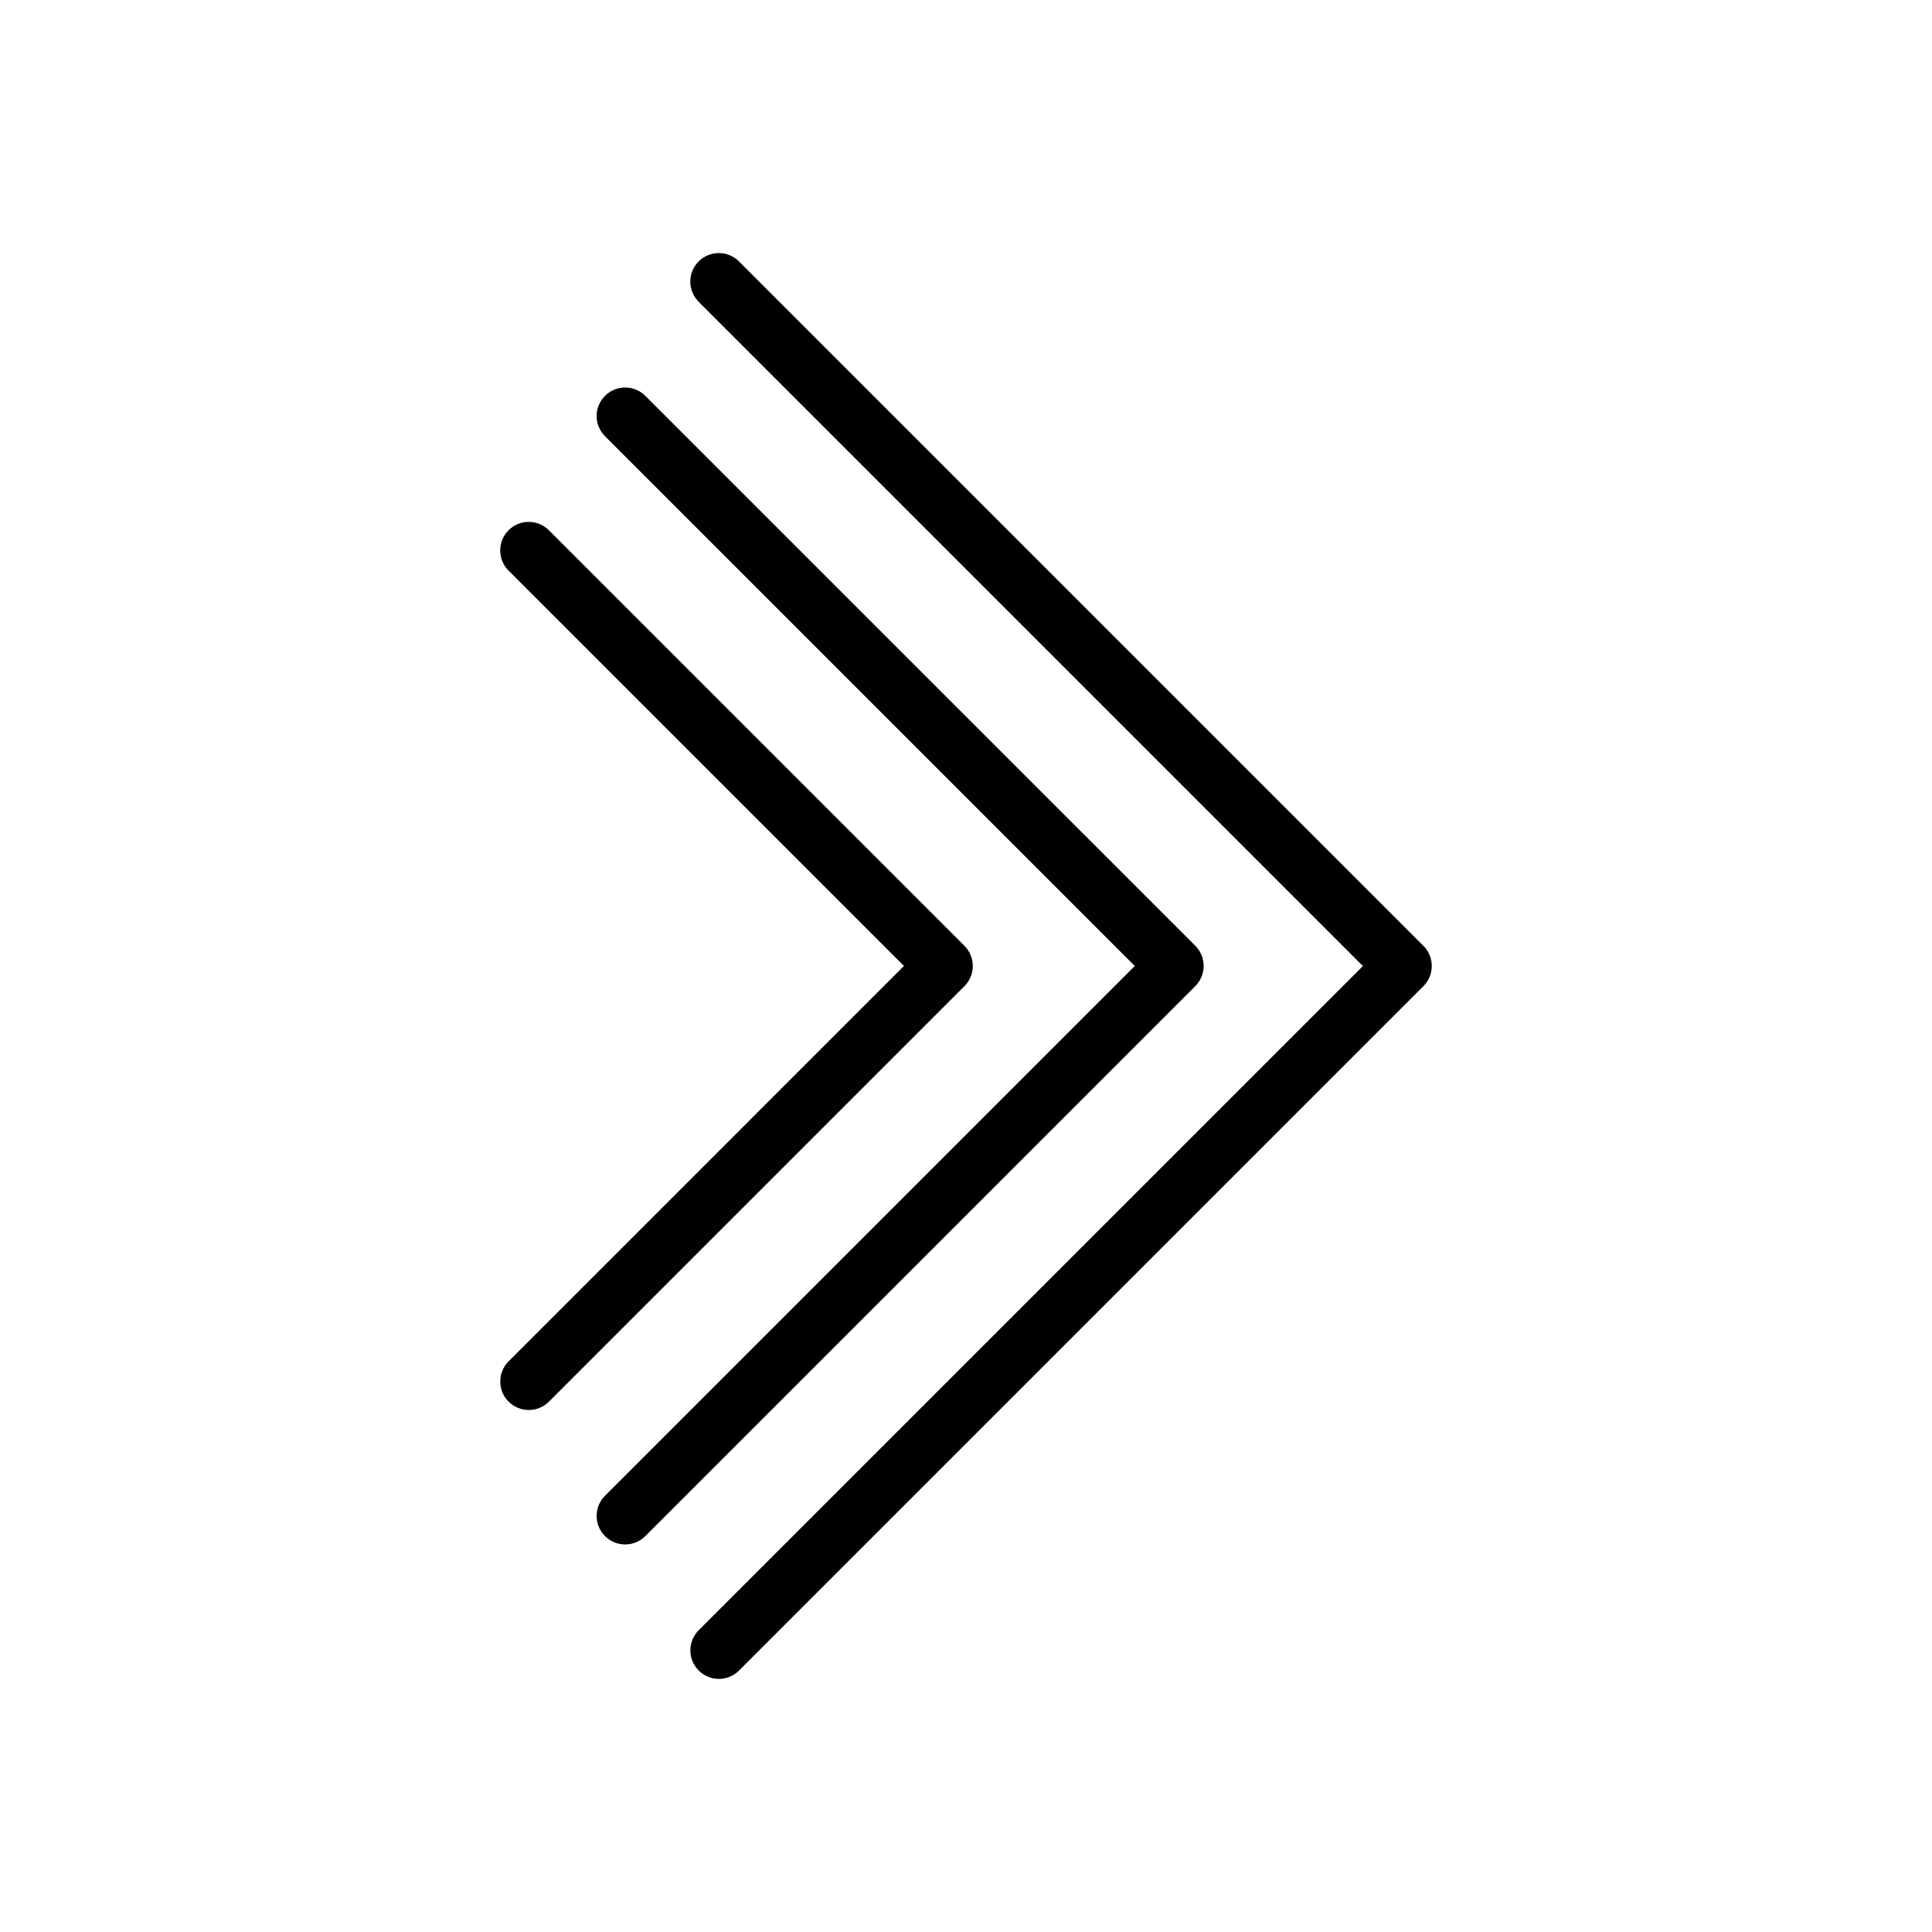 <?xml version="1.0" encoding="UTF-8"?>
<!-- The Best Svg Icon site in the world: iconSvg.co, Visit us! https://iconsvg.co -->
<svg fill="#000000" width="800px" height="800px" version="1.1" viewBox="144 144 512 512" xmlns="http://www.w3.org/2000/svg">
 <g>
  <path d="m329.16 576.03c-2.945 2.949-2.941 7.731 0.004 10.68 2.949 2.949 7.731 2.953 10.684 0.008l181.37-181.37v-0.004c1.418-1.414 2.215-3.336 2.215-5.344 0-2.004-0.797-3.926-2.215-5.344l-181.37-181.37c-1.418-1.422-3.34-2.219-5.348-2.223-2.008 0-3.934 0.797-5.352 2.215-1.418 1.418-2.215 3.344-2.211 5.352 0 2.008 0.801 3.93 2.223 5.348l176.03 176.03z"/>
  <path d="m304.33 248.91c-2.953 2.949-2.953 7.734 0 10.688l140.4 140.4-140.4 140.4v-0.004c-2.953 2.953-2.953 7.738 0 10.691 2.949 2.949 7.734 2.949 10.688 0l145.75-145.75v-0.004c1.418-1.414 2.215-3.336 2.215-5.344 0-2.004-0.797-3.926-2.215-5.344l-145.75-145.74c-1.418-1.418-3.34-2.215-5.344-2.215s-3.926 0.797-5.344 2.215z"/>
  <path d="m278.78 504.77c-2.945 2.953-2.941 7.734 0.008 10.684 2.949 2.945 7.727 2.949 10.68 0.004l110.12-110.12c1.418-1.414 2.215-3.336 2.215-5.344 0-2.004-0.797-3.926-2.215-5.344l-110.12-110.12c-1.414-1.422-3.34-2.223-5.348-2.223-2.004-0.004-3.93 0.793-5.348 2.215-1.422 1.418-2.215 3.344-2.215 5.348 0.004 2.008 0.801 3.934 2.223 5.348l104.78 104.77z"/>
 </g>
</svg>
